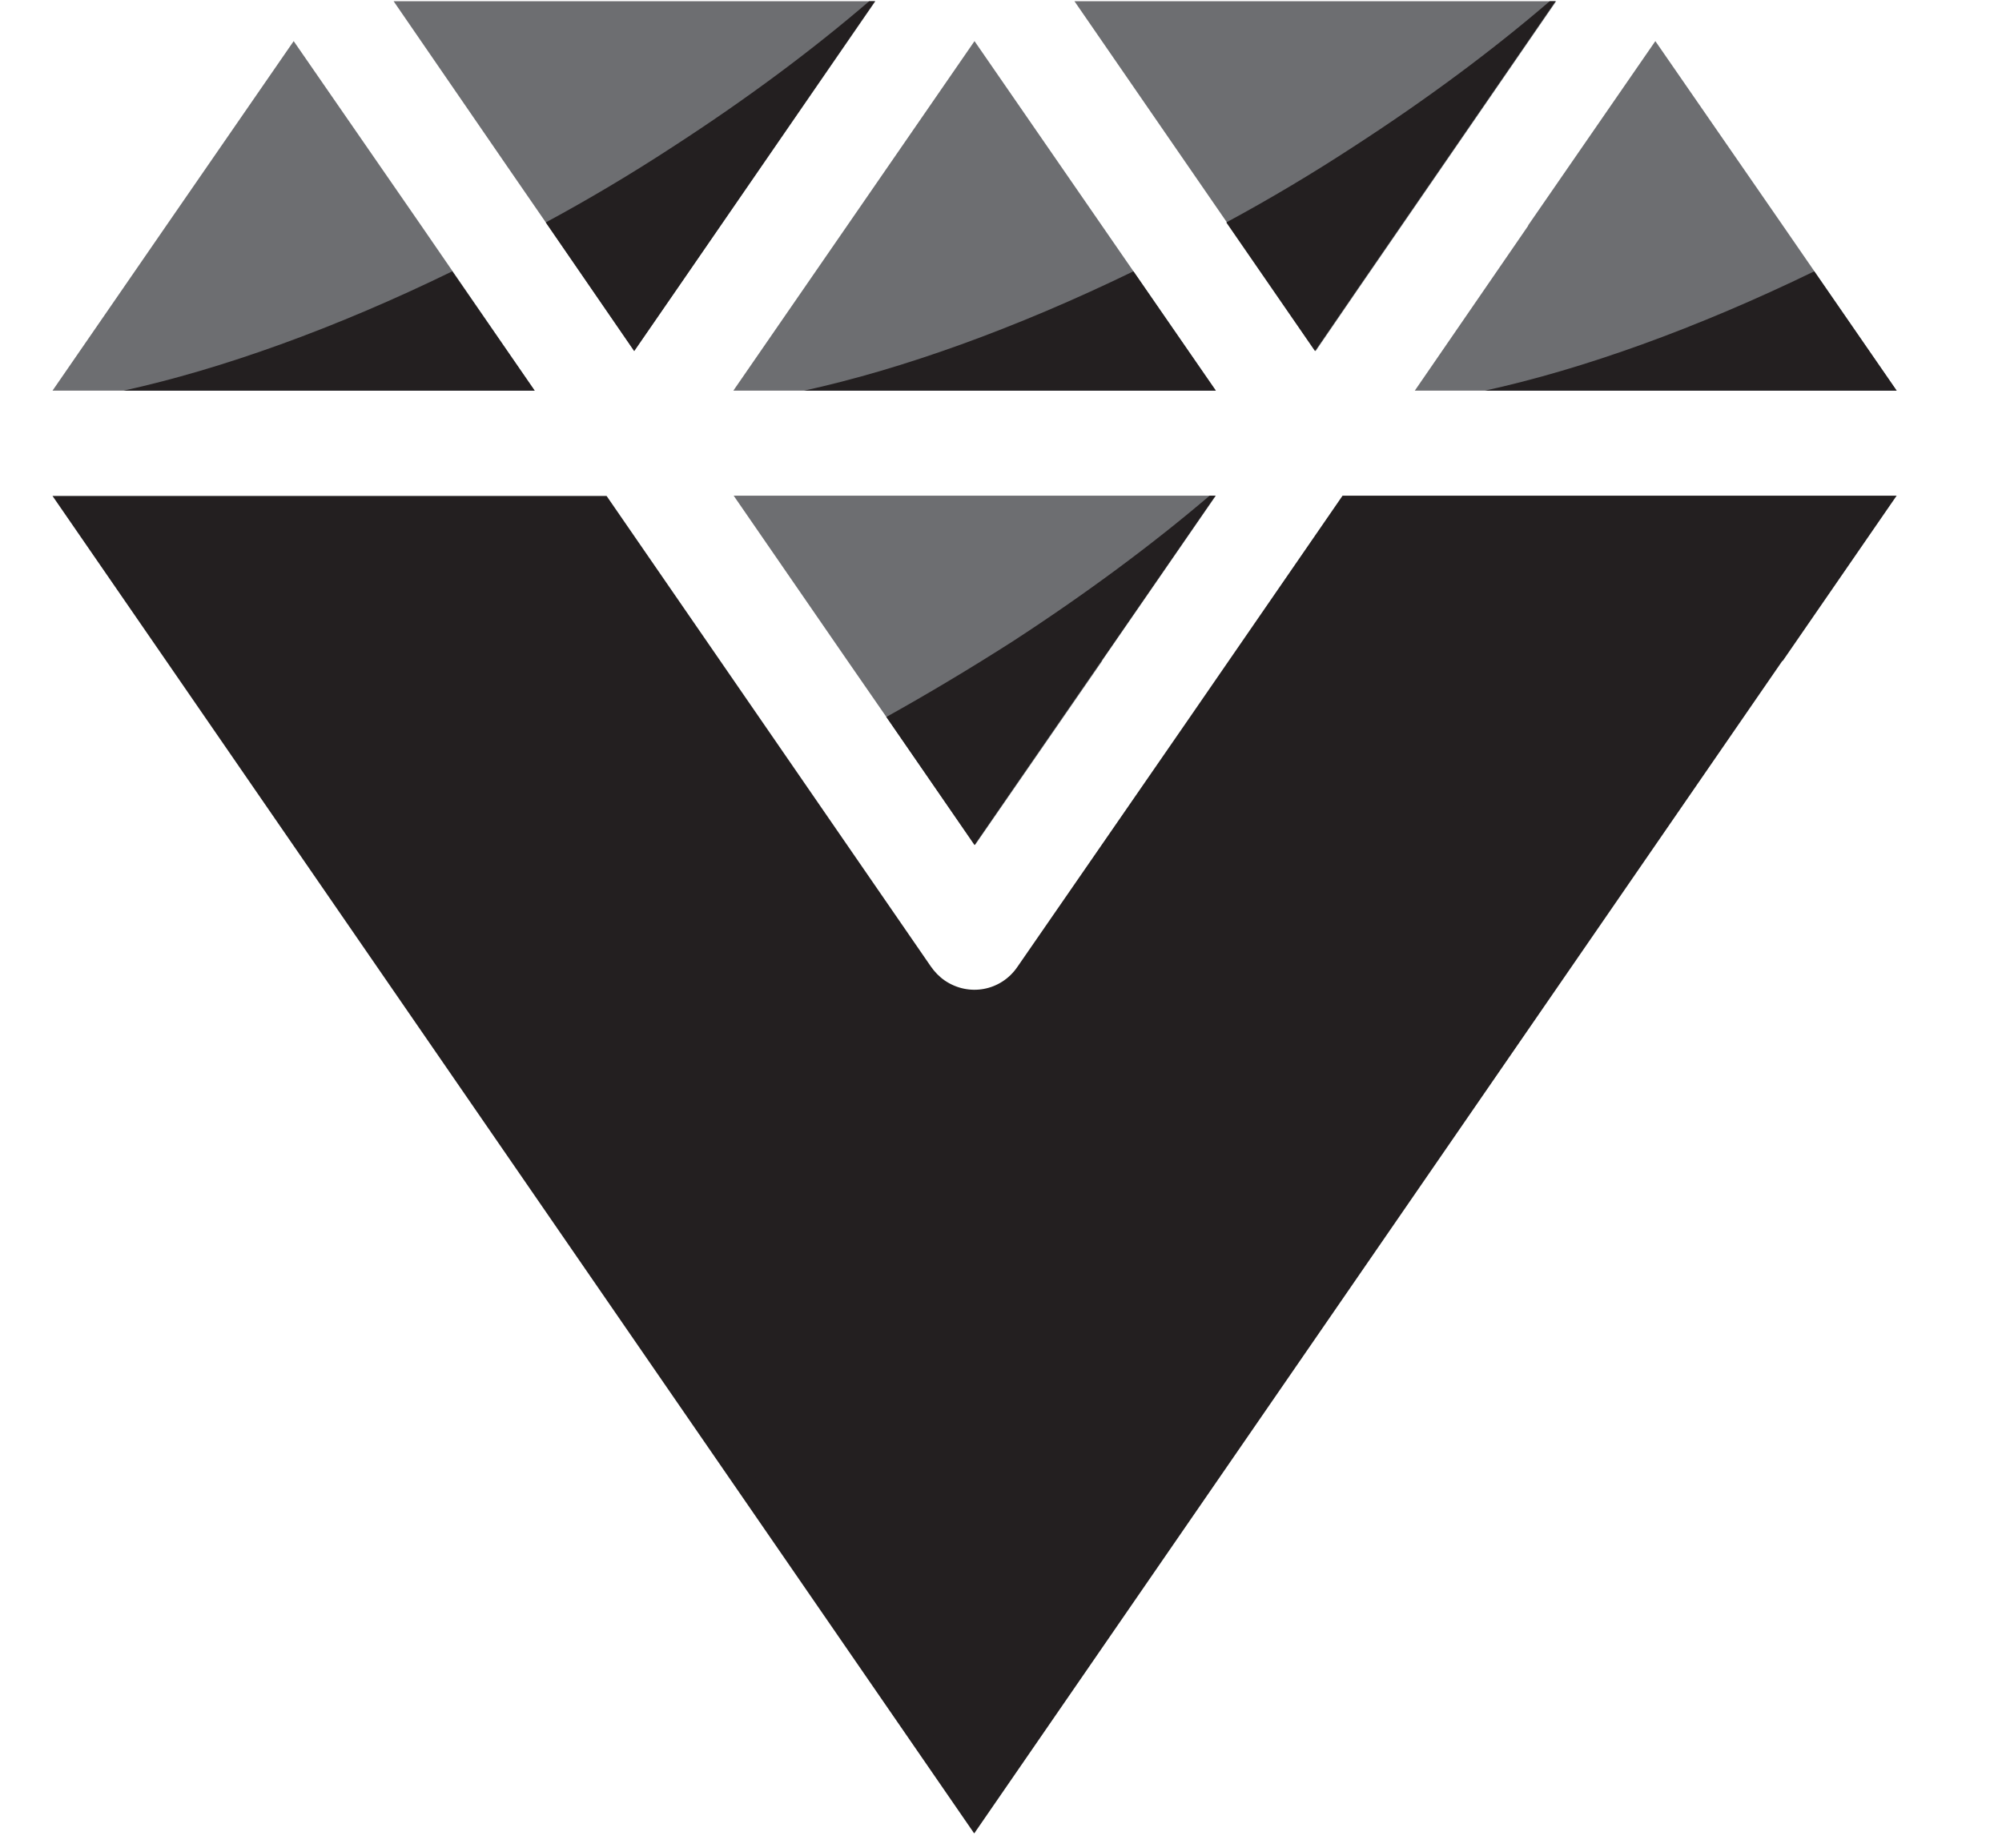 <svg width="13" height="12" viewBox="0 0 13 12" fill="none" xmlns="http://www.w3.org/2000/svg">
<g clip-path="url(#clip0_514_30520)">
<path fill-rule="evenodd" clip-rule="evenodd" d="M11.577 4.291L12.316 3.219H8.718L7.714 4.676L6.606 6.28C6.499 6.436 6.291 6.474 6.135 6.368C6.099 6.343 6.069 6.312 6.044 6.276L4.943 4.678L3.939 3.221H0.341L1.08 4.293L6.326 11.907L11.573 4.293L11.577 4.291Z" fill="#231F20"/>
<path fill-rule="evenodd" clip-rule="evenodd" d="M6.741 6.333L6.722 6.358C6.592 6.552 6.341 6.617 6.135 6.524C5.349 6.762 4.528 6.968 3.682 7.143C3.543 7.171 3.406 7.198 3.269 7.225L6.326 11.659L11.518 4.124C10.206 4.971 8.577 5.731 6.737 6.333H6.741Z" fill="#231F20"/>
<path fill-rule="evenodd" clip-rule="evenodd" d="M4.118 2.28L5.684 0.008H2.556L3.293 1.08L4.12 2.28H4.118ZM3.472 2.537L2.735 1.465L1.907 0.267L1.08 1.465L0.341 2.537H3.469H3.472ZM6.152 2.537H7.895L6.328 0.267L4.762 2.537H6.149H6.152ZM9.924 1.465L9.187 2.537H12.316L11.577 1.465L10.749 0.267L9.922 1.465H9.924ZM6.977 0.008L8.543 2.28L8.821 1.874L10.105 0.008H6.977ZM7.156 4.291L7.895 3.219H4.764L5.503 4.291L6.331 5.488L7.158 4.291H7.156Z" fill="#6D6E71"/>
<path fill-rule="evenodd" clip-rule="evenodd" d="M3.545 1.446L4.118 2.28L4.398 1.874L5.682 0.008H5.644C5.274 0.326 4.844 0.646 4.368 0.954C4.097 1.131 3.821 1.295 3.545 1.444V1.446ZM2.937 1.762C2.177 2.133 1.436 2.398 0.802 2.537H3.472L2.937 1.762ZM7.36 1.762C6.596 2.133 5.857 2.398 5.221 2.537H7.895L7.36 1.762ZM11.781 1.762C11.017 2.133 10.278 2.398 9.642 2.537H12.316L11.781 1.762ZM5.756 4.657L6.328 5.488L6.606 5.084L7.893 3.219H7.855C7.484 3.535 7.053 3.855 6.575 4.166C6.301 4.341 6.027 4.505 5.754 4.657H5.756ZM7.964 1.446L8.539 2.28L8.817 1.874L10.101 0.008H10.063C9.693 0.326 9.263 0.646 8.787 0.954C8.516 1.131 8.24 1.295 7.964 1.444V1.446Z" fill="#231F20"/>
</g>
<defs>
<clipPath id="clip0_514_30520">
<rect width="12.632" height="12" fill="white"/>
</clipPath>
</defs>
</svg>
